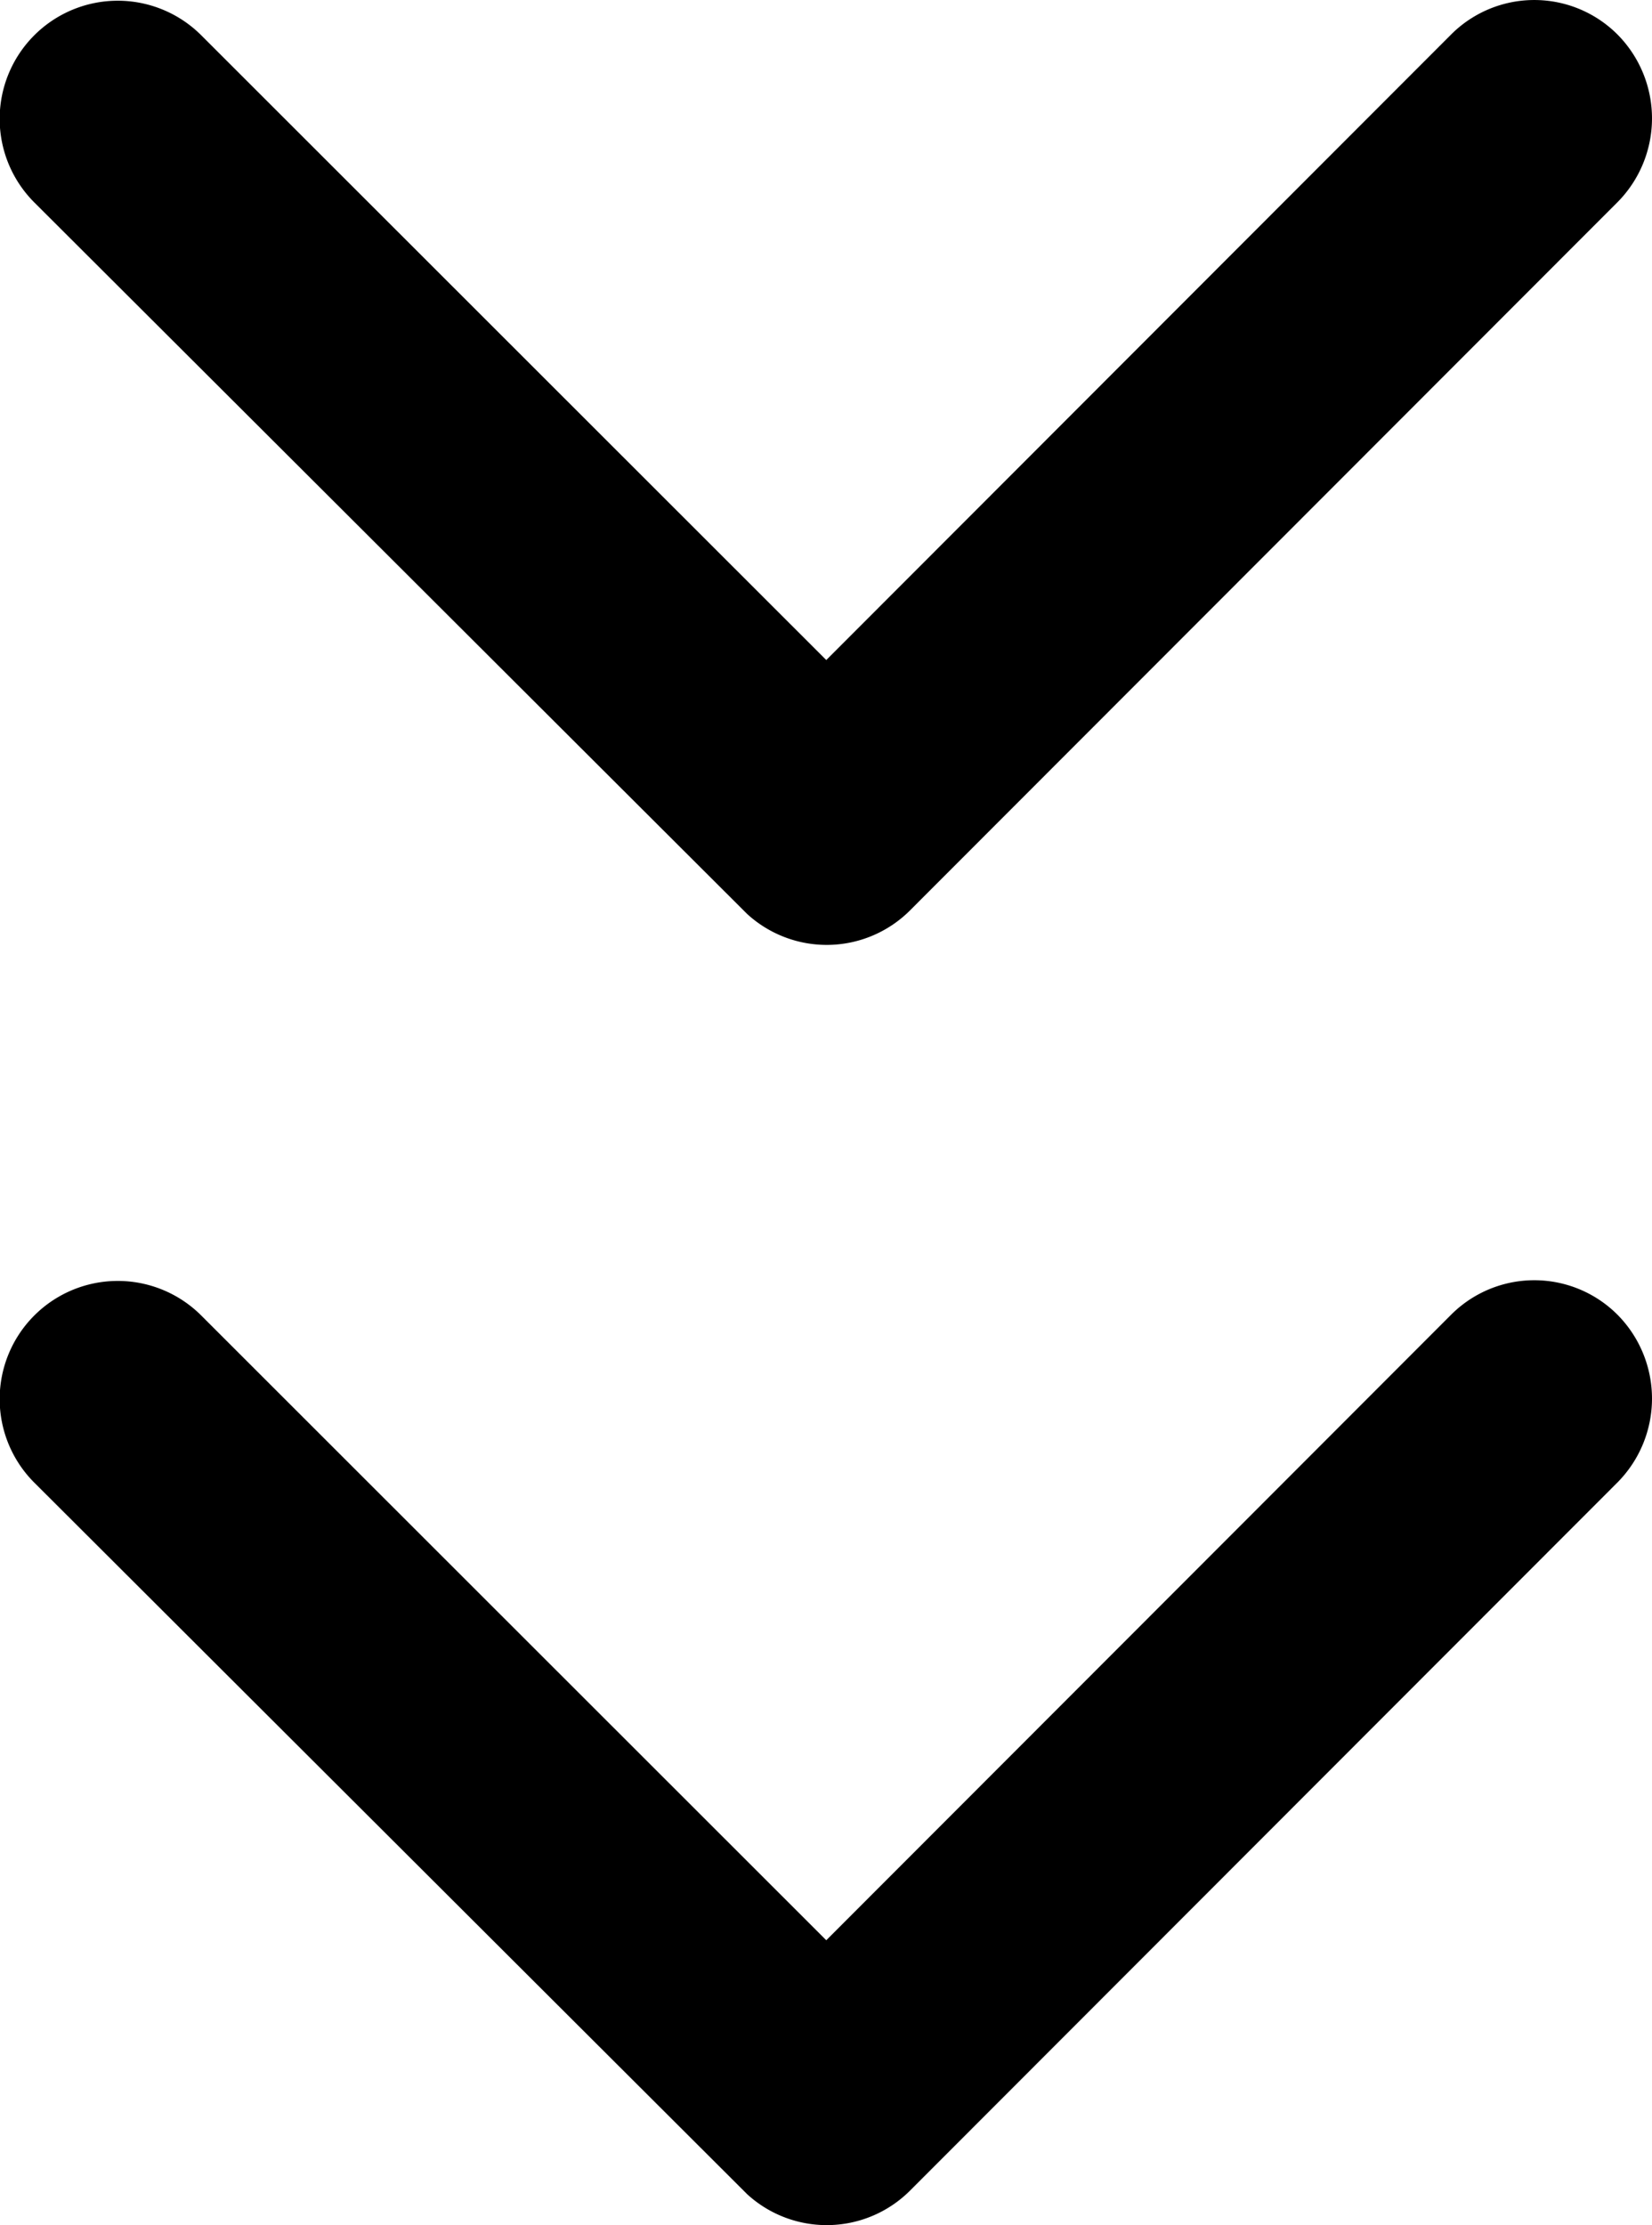 <svg xmlns="http://www.w3.org/2000/svg" width="26.905" height="36.227" viewBox="0 0 26.905 36.227"><path d="M19.645,21.992,29.818,11.811a1.915,1.915,0,0,1,2.716,0,1.939,1.939,0,0,1,0,2.724L21.007,26.07a1.919,1.919,0,0,1-2.651.056L6.748,14.543a1.923,1.923,0,1,1,2.716-2.724Z" transform="translate(-6.188 9.597)"/><path d="M19.645,21.992,29.818,11.811a1.915,1.915,0,0,1,2.716,0,1.939,1.939,0,0,1,0,2.724L21.007,26.07a1.919,1.919,0,0,1-2.651.056L6.748,14.543a1.923,1.923,0,0,1,2.716-2.724Z" transform="translate(-6.188 -11.246)"/></svg>